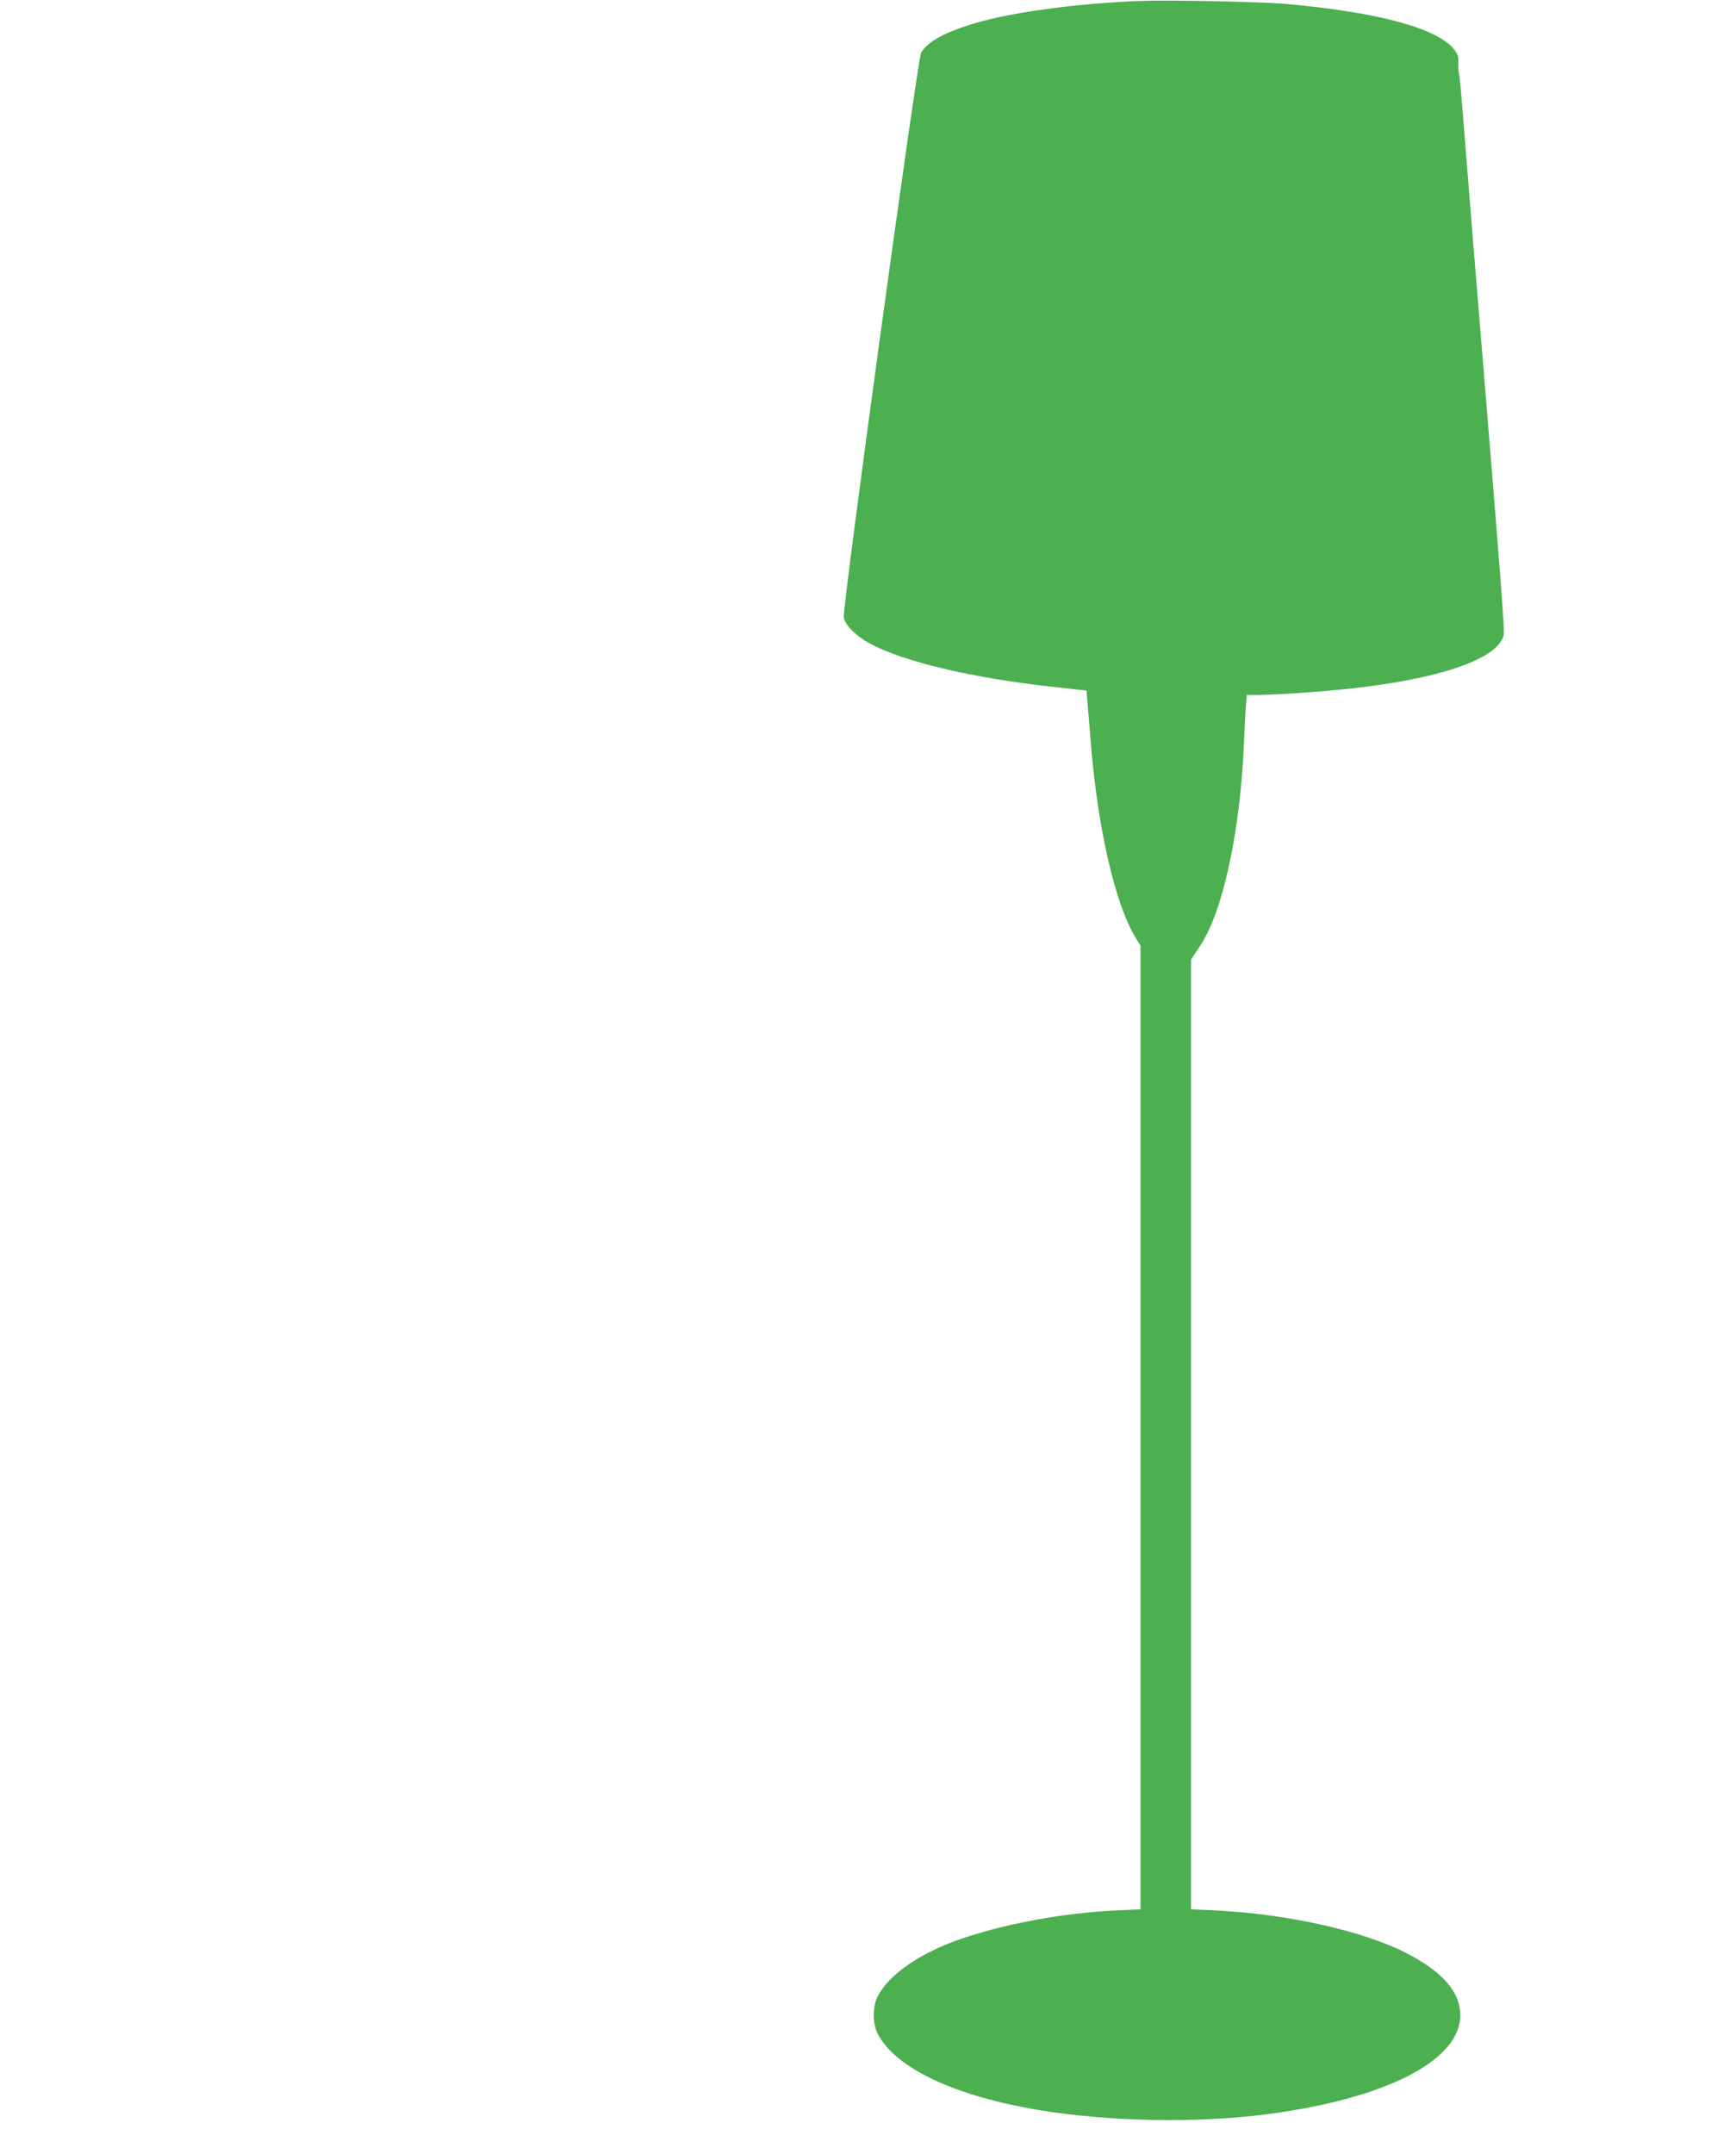 <?xml version="1.0" standalone="no"?>
<!DOCTYPE svg PUBLIC "-//W3C//DTD SVG 20010904//EN"
 "http://www.w3.org/TR/2001/REC-SVG-20010904/DTD/svg10.dtd">
<svg version="1.0" xmlns="http://www.w3.org/2000/svg"
 width="1032pt" height="1280pt" viewBox="0 0 1032 1280"
 preserveAspectRatio="xMidYMid meet">
<g transform="translate(0,1280) scale(0.1,-0.1)"
fill="#4caf50" stroke="none">
<path d="M6765 12794 c-378 -16 -760 -68 -980 -135 -174 -54 -265 -103 -309
-171 -21 -32 -470 -3304 -460 -3358 7 -45 77 -114 160 -157 201 -107 610 -203
1084 -255 l199 -22 5 -60 c3 -34 12 -149 21 -256 41 -505 145 -955 266 -1153
l29 -47 0 -2864 0 -2863 -137 -6 c-329 -15 -690 -83 -960 -180 -225 -82 -399
-205 -464 -328 -33 -62 -33 -166 0 -228 106 -202 456 -367 953 -450 416 -70
947 -80 1363 -25 705 92 1146 319 1146 588 0 133 -98 250 -301 359 -260 139
-720 243 -1162 264 l-138 6 0 2822 0 2822 53 80 c137 203 240 683 262 1208 3
77 8 173 11 213 l6 72 67 0 c96 0 363 18 531 36 543 57 890 176 928 316 8 32
-2 168 -188 2428 -22 272 -47 587 -56 700 -9 113 -18 212 -22 220 -3 8 -4 34
-3 58 2 33 -3 50 -23 76 -96 126 -444 222 -993 272 -162 14 -701 25 -888 18z"/>
</g>
</svg>

